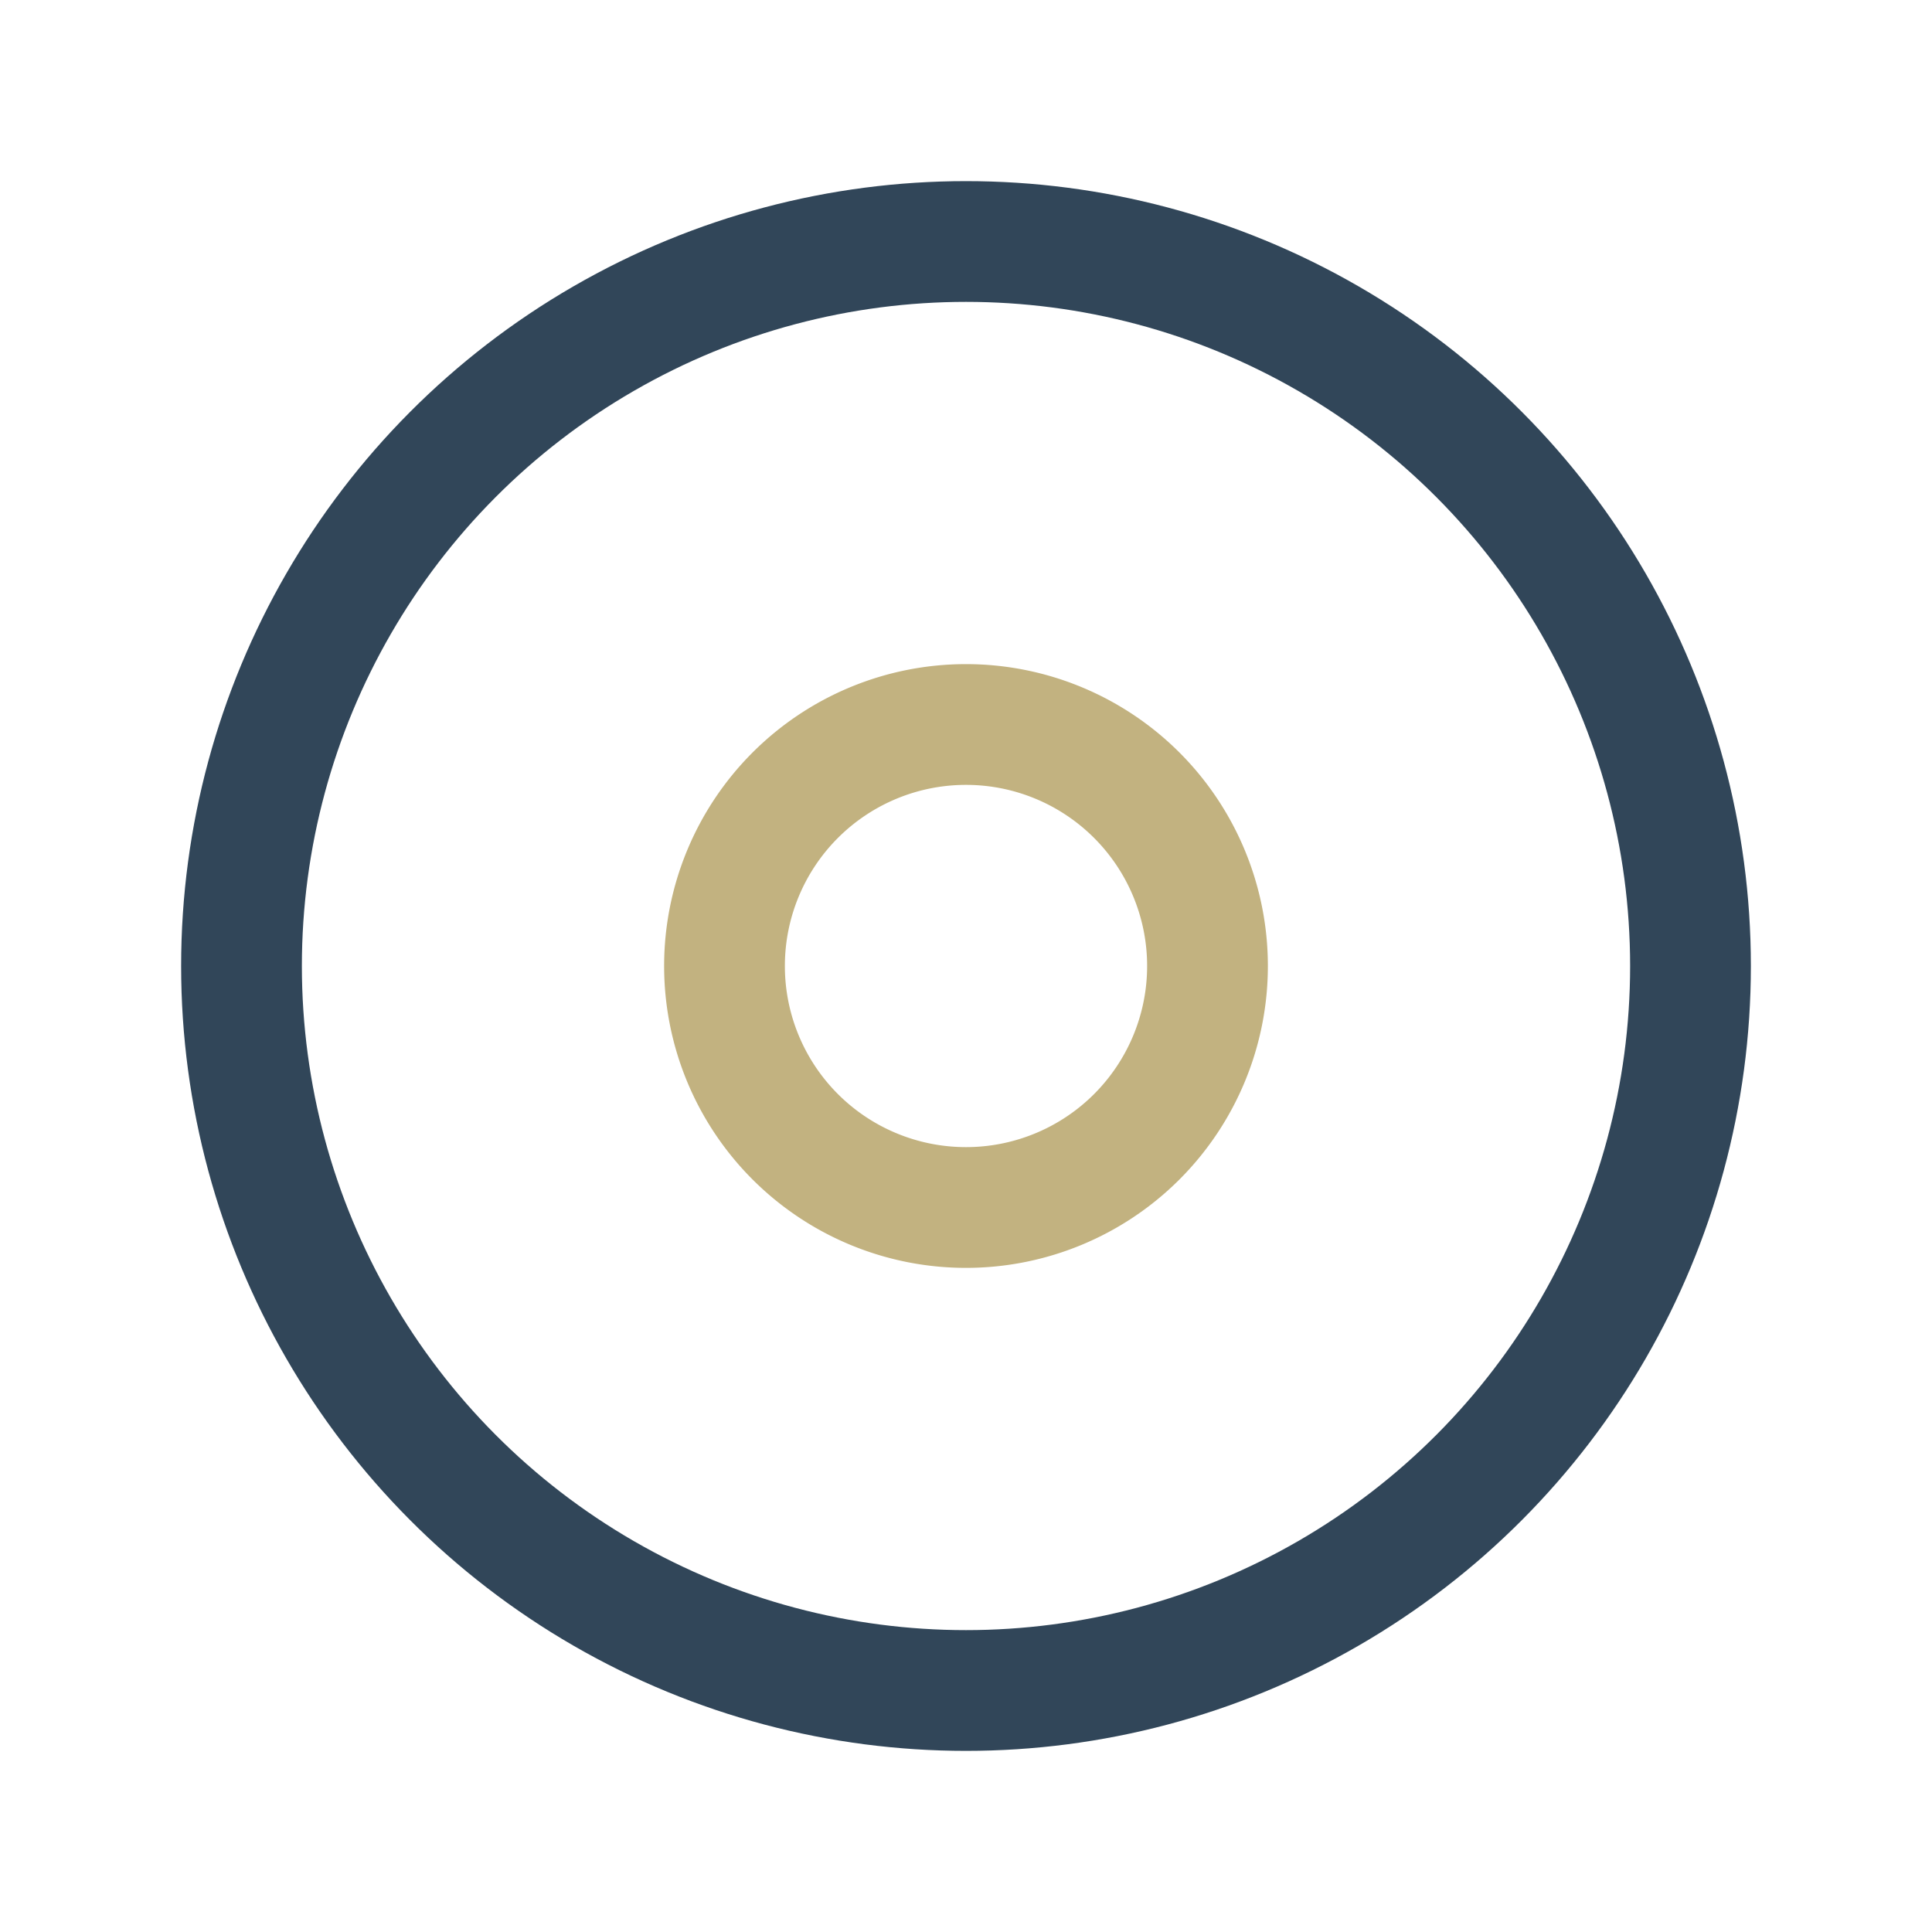 <?xml version="1.0" encoding="UTF-8"?>
<svg xmlns="http://www.w3.org/2000/svg" width="32" height="32" viewBox="0 0 32 32"><circle cx="16" cy="16" r="12" fill="none" stroke="#314659" stroke-width="2"/><path d="M16 20a4 4 0 0 0 0-8 4 4 0 0 0 0 8z" fill="none" stroke="#C2B280" stroke-width="2"/></svg>